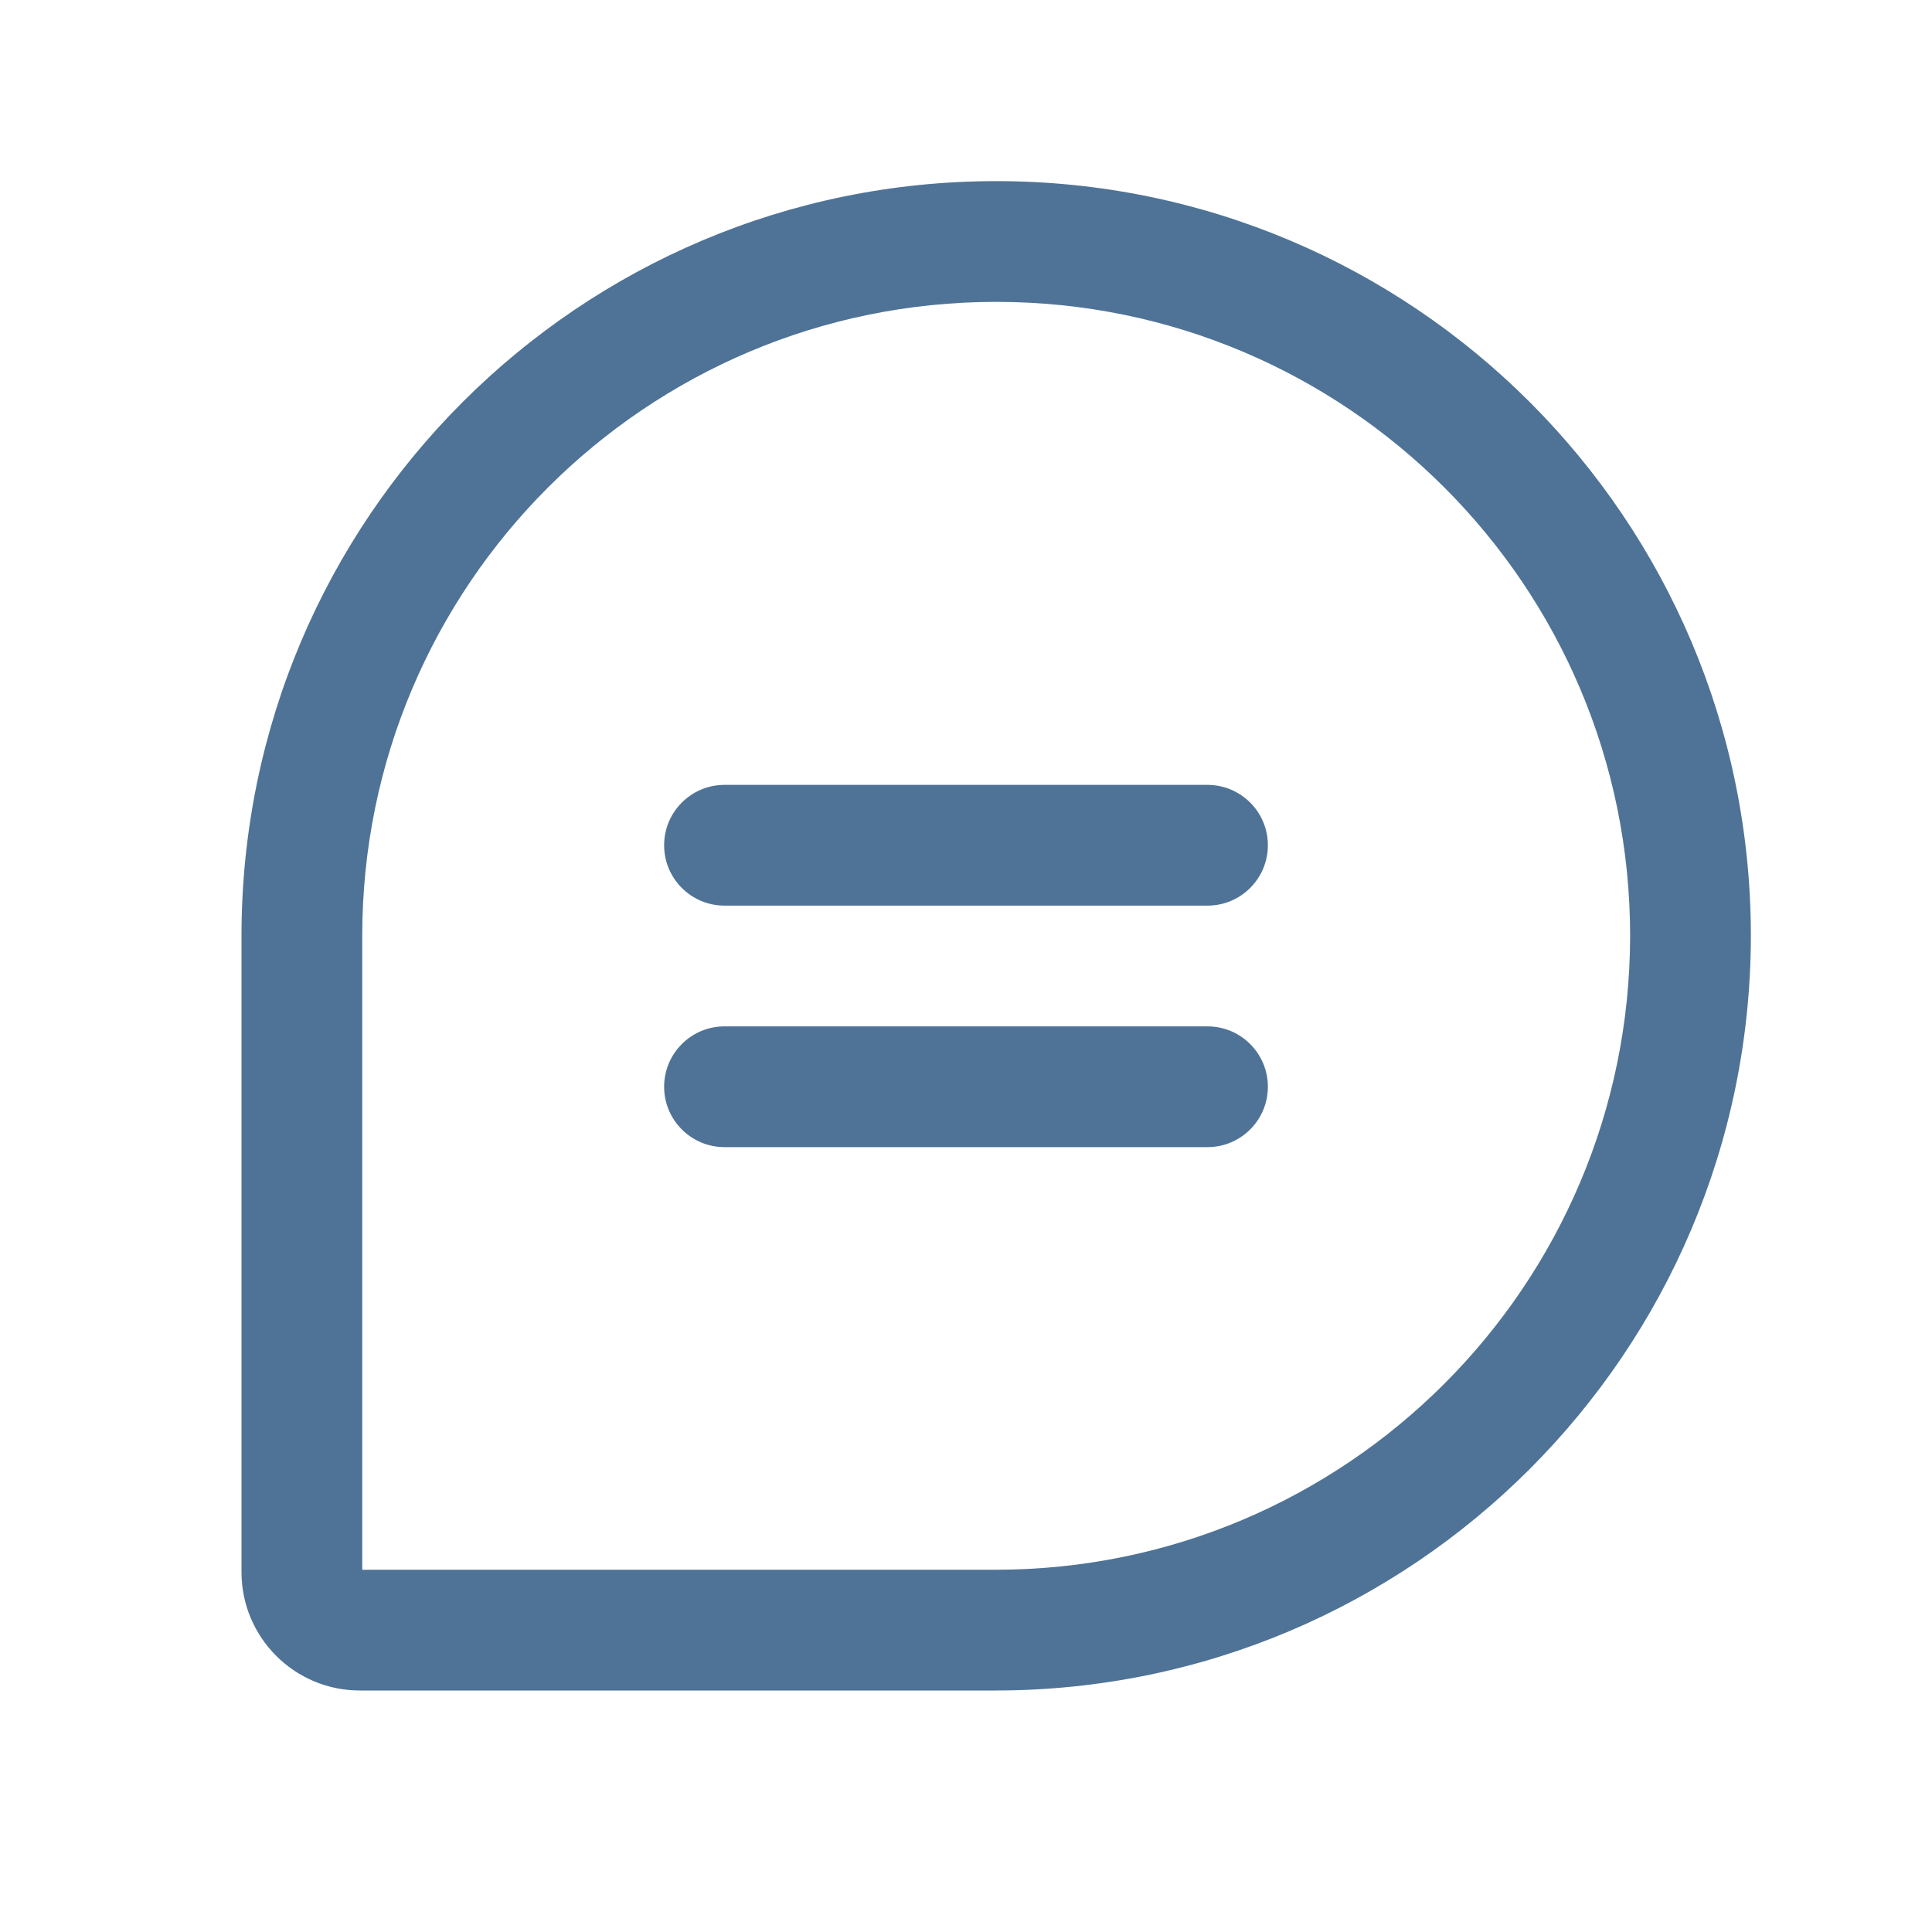 <svg width="24" height="24" viewBox="0 0 24 24" fill="none" xmlns="http://www.w3.org/2000/svg">
<g clip-path="url(#clip0_835_381)">
<path fill-rule="evenodd" clip-rule="evenodd" d="M15.75 10.5C15.75 10.914 15.414 11.25 15 11.25H9C8.586 11.25 8.25 10.914 8.25 10.5C8.25 10.086 8.586 9.75 9 9.75H15C15.414 9.75 15.75 10.086 15.75 10.5ZM15 12.75H9C8.586 12.75 8.25 13.086 8.25 13.5C8.25 13.914 8.586 14.25 9 14.25H15C15.414 14.25 15.75 13.914 15.75 13.5C15.75 13.086 15.414 12.75 15 12.75ZM21.75 11.625C21.744 16.8 17.55 20.994 12.375 21H4.469C3.658 20.999 3.001 20.342 3 19.531V11.625C3 6.447 7.197 2.25 12.375 2.25C17.553 2.25 21.75 6.447 21.75 11.625ZM20.25 11.625C20.25 7.276 16.724 3.75 12.375 3.75C8.026 3.75 4.5 7.276 4.5 11.625V19.5H12.375C16.722 19.495 20.245 15.972 20.25 11.625Z" fill="#4F7396"/>
</g>
<defs>
<clipPath id="clip0_835_381">
<rect width="24" height="24" fill="white"/>
</clipPath>
</defs>
</svg>
